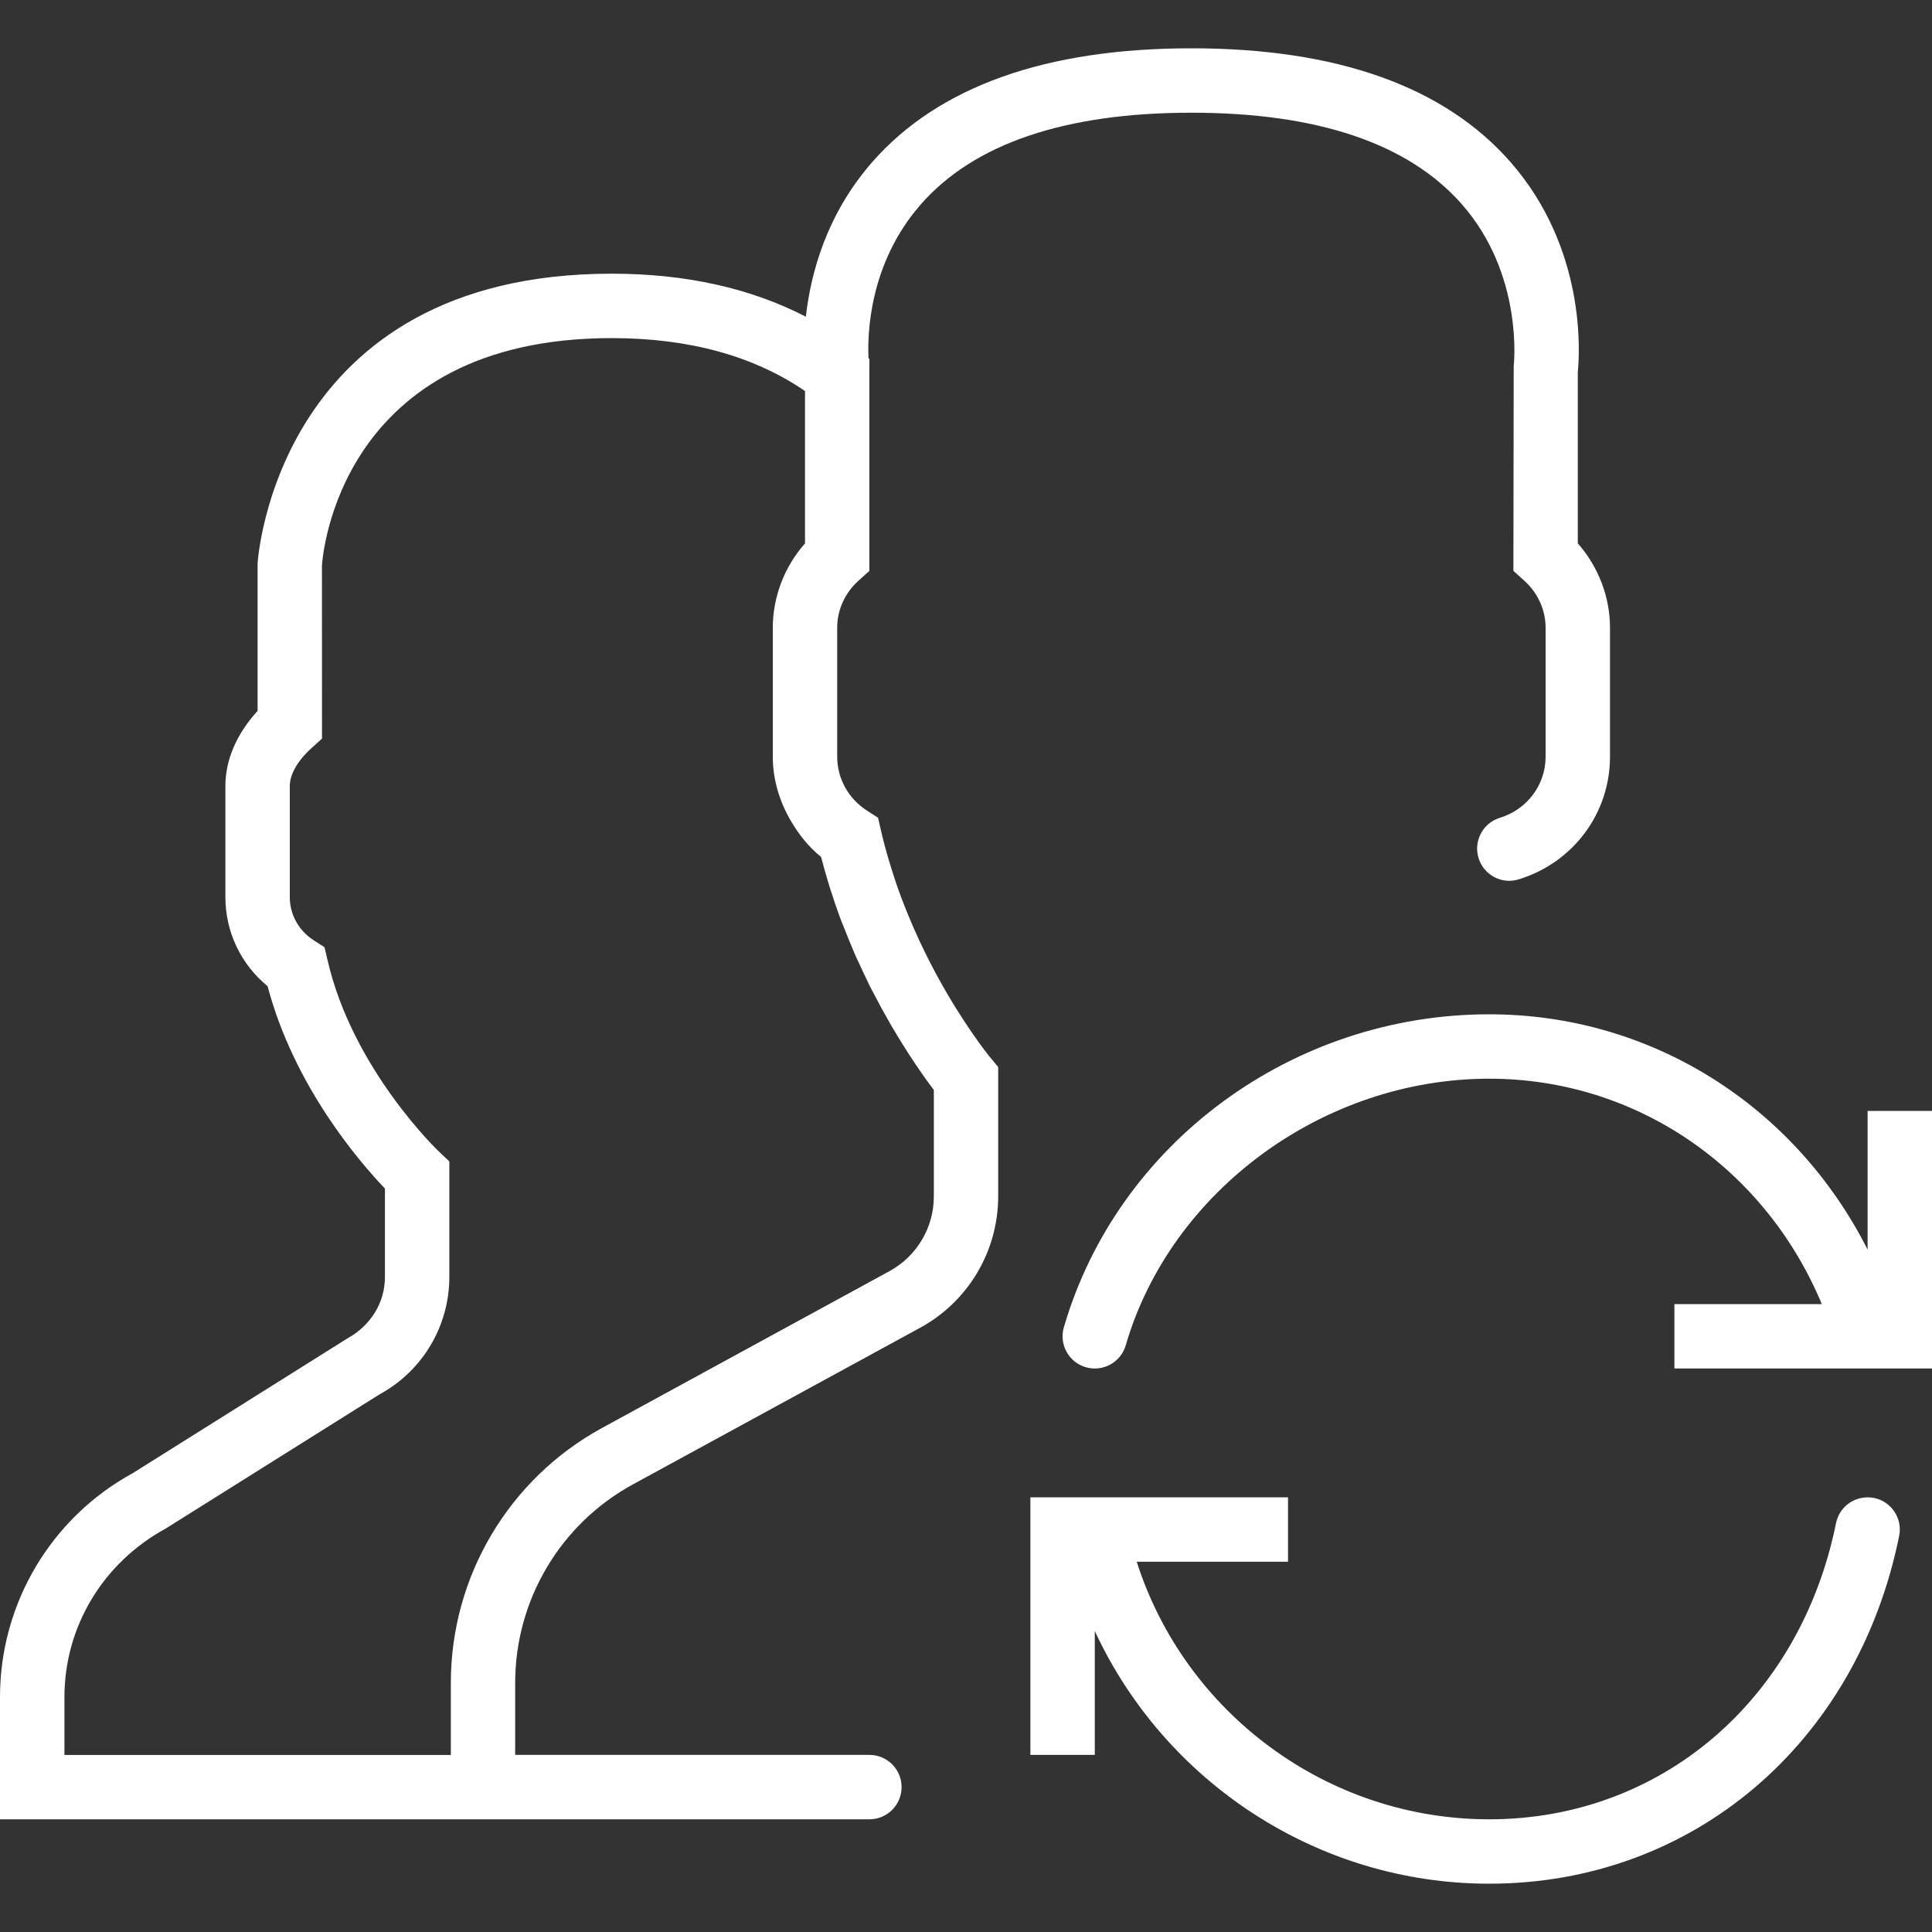 <svg height='100px' width='100px'  fill="#FFFFFF" xmlns:dc="http://purl.org/dc/elements/1.1/" xmlns:cc="http://creativecommons.org/ns#" xmlns:rdf="http://www.w3.org/1999/02/22-rdf-syntax-ns#" xmlns:svg="http://www.w3.org/2000/svg" xmlns="http://www.w3.org/2000/svg" xmlns:sodipodi="http://sodipodi.sourceforge.net/DTD/sodipodi-0.dtd" xmlns:inkscape="http://www.inkscape.org/namespaces/inkscape" version="1.1" x="0px" y="0px" viewBox="0 0 100 100" xml:space="preserve"><rect x="0" y="0" width="100" height="100" fill="#333333" stroke="none"/><path d="m 61.667,2.5 c -7.535,0 -13.09,1.979 -16.514,5.882 -2.392,2.728 -3.196,5.804 -3.441,8.011 -2.858,-1.477 -6.222,-2.227 -10.046,-2.227 -17.315,0 -18.322,14.758 -18.333,15 l 0,7.63 c -1.08,1.178 -1.667,2.535 -1.667,3.883 l 0,5.758 c 0,1.798 0.804,3.476 2.184,4.609 1.373,5.183 4.758,9.097 6.074,10.472 l 0,4.574 c 0,1.312 -0.716,2.513 -1.953,3.19 L 6.888,76.24 C 2.638,78.557 0,83.002 0,87.839 l 0,6.328 23.333,0 3.333,0 18.333,0 c 0.922,0 1.667,-0.745 1.667,-1.667 0,-0.922 -0.745,-1.667 -1.667,-1.667 l -18.333,0 0,-3.73 c 0,-4.285 2.337,-8.223 6.097,-10.273 l 14.87,-8.109 c 2.487,-1.358 4.033,-3.965 4.033,-6.797 l 0,-6.696 -0.387,-0.465 c -0.005,-0.003 -0.047,-0.055 -0.107,-0.13 -0.383,-0.487 -1.796,-2.353 -3.167,-5.081 l -0.075,-0.153 c -0.008,-0.015 -0.018,-0.034 -0.026,-0.049 -0.182,-0.365 -0.357,-0.749 -0.537,-1.149 l -0.085,-0.189 c -0.093,-0.212 -0.187,-0.432 -0.28,-0.661 -0.032,-0.078 -0.063,-0.154 -0.094,-0.234 -0.088,-0.22 -0.178,-0.443 -0.273,-0.7 -0.172,-0.453 -0.328,-0.928 -0.482,-1.413 l -0.12,-0.394 c -0.157,-0.517 -0.3,-1.044 -0.426,-1.589 -0.003,-0.012 -0.008,-0.021 -0.01,-0.033 l -0.026,-0.124 -0.124,-0.537 -0.57,-0.368 C 43.91,41.338 43.333,40.293 43.333,39.167 l 0,-6.667 c 0,-0.935 0.397,-1.808 1.117,-2.458 L 45,29.548 l 0,-10.381 0,-0.589 -0.046,-0.036 c -0.058,-1.202 0.015,-4.892 2.705,-7.962 2.762,-3.15 7.475,-4.746 14.007,-4.746 6.508,0 11.213,1.585 13.978,4.714 3.245,3.668 2.71,8.362 2.705,8.402 l -0.016,10.599 0.55,0.495 C 79.603,30.691 80,31.565 80,32.5 l 0,6.667 c 0,1.455 -0.951,2.727 -2.37,3.164 -0.878,0.27 -1.372,1.205 -1.1,2.083 0.27,0.878 1.2,1.377 2.083,1.1 2.823,-0.87 4.72,-3.421 4.72,-6.348 l 0,-6.667 c 0,-1.605 -0.598,-3.162 -1.667,-4.375 l 0,-8.864 c 0.095,-0.917 0.46,-6.374 -3.486,-10.876 C 74.757,4.48 69.202,2.5 61.667,2.5 Z m -30,15 c 3.99,0 7.348,0.923 10,2.741 l 0,7.884 C 40.598,29.338 40,30.895 40,32.5 l 0,6.667 c 0,1.193 0.351,2.322 0.934,3.32 0.408,0.698 0.911,1.342 1.559,1.862 0.012,0.043 0.027,0.082 0.039,0.124 0.097,0.368 0.196,0.731 0.303,1.081 l 0.137,0.456 c 0.027,0.083 0.058,0.171 0.085,0.254 0.055,0.17 0.108,0.338 0.166,0.505 0.1,0.295 0.209,0.598 0.332,0.928 0.05,0.132 0.103,0.246 0.153,0.374 0.142,0.363 0.283,0.715 0.433,1.061 0.028,0.065 0.056,0.14 0.085,0.205 l 0.101,0.228 c 0.045,0.102 0.092,0.19 0.137,0.29 0.157,0.342 0.31,0.678 0.469,0.999 0.03,0.06 0.058,0.126 0.088,0.186 l 0.127,0.244 c 0.032,0.062 0.059,0.109 0.091,0.169 0.27,0.52 0.534,1.007 0.798,1.462 l 0.107,0.186 c 0.285,0.487 0.557,0.933 0.817,1.335 0.012,0.018 0.024,0.039 0.036,0.059 0.55,0.848 1.028,1.516 1.338,1.921 l 0,5.511 c 0,1.613 -0.88,3.094 -2.295,3.867 l -4.411,2.406 -1.081,0.589 -9.378,5.117 c -4.833,2.637 -7.835,7.693 -7.835,13.2 l 0,3.73 -20,0 0,-2.995 c 0,-3.617 1.974,-6.939 5.238,-8.721 l 11.084,-6.956 c 2.222,-1.212 3.6,-3.534 3.6,-6.068 l 0,-5.983 -0.524,-0.495 c -0.045,-0.04 -4.48,-4.262 -5.781,-9.928 L 16.797,49.03 16.227,48.662 C 15.459,48.165 15,47.334 15,46.439 l 0,-5.758 c 0,-0.598 0.408,-1.313 1.12,-1.956 l 0.547,-0.495 -0.003,-8.965 C 16.695,28.784 17.56,17.5 31.667,17.5 Z m 45.413,35 c -10.182,0 -19.235,6.661 -22.015,16.201 -0.257,0.883 0.251,1.81 1.136,2.067 0.885,0.257 1.812,-0.253 2.067,-1.136 2.33,-7.995 10.24,-13.799 18.812,-13.799 7.608,0 14.27,4.61 17.217,11.667 l -7.63,0 0,3.333 13.333,0 0,-13.333 -3.333,0 0,7.181 C 92.917,57.258 85.492,52.5 77.08,52.5 Z m -23.747,25 0,13.333 3.333,0 0,-6.413 C 60.282,92.222 68.19,97.5 77.08,97.5 c 10.507,0 19.036,-7.235 21.221,-18.001 0.183,-0.903 -0.4,-1.783 -1.302,-1.966 -0.915,-0.173 -1.781,0.4 -1.966,1.302 -1.86,9.17 -9.076,15.332 -17.952,15.332 -8.38,0 -15.742,-5.5 -18.245,-13.333 l 7.832,0 0,-3.333 -13.333,0 z"></path></svg>